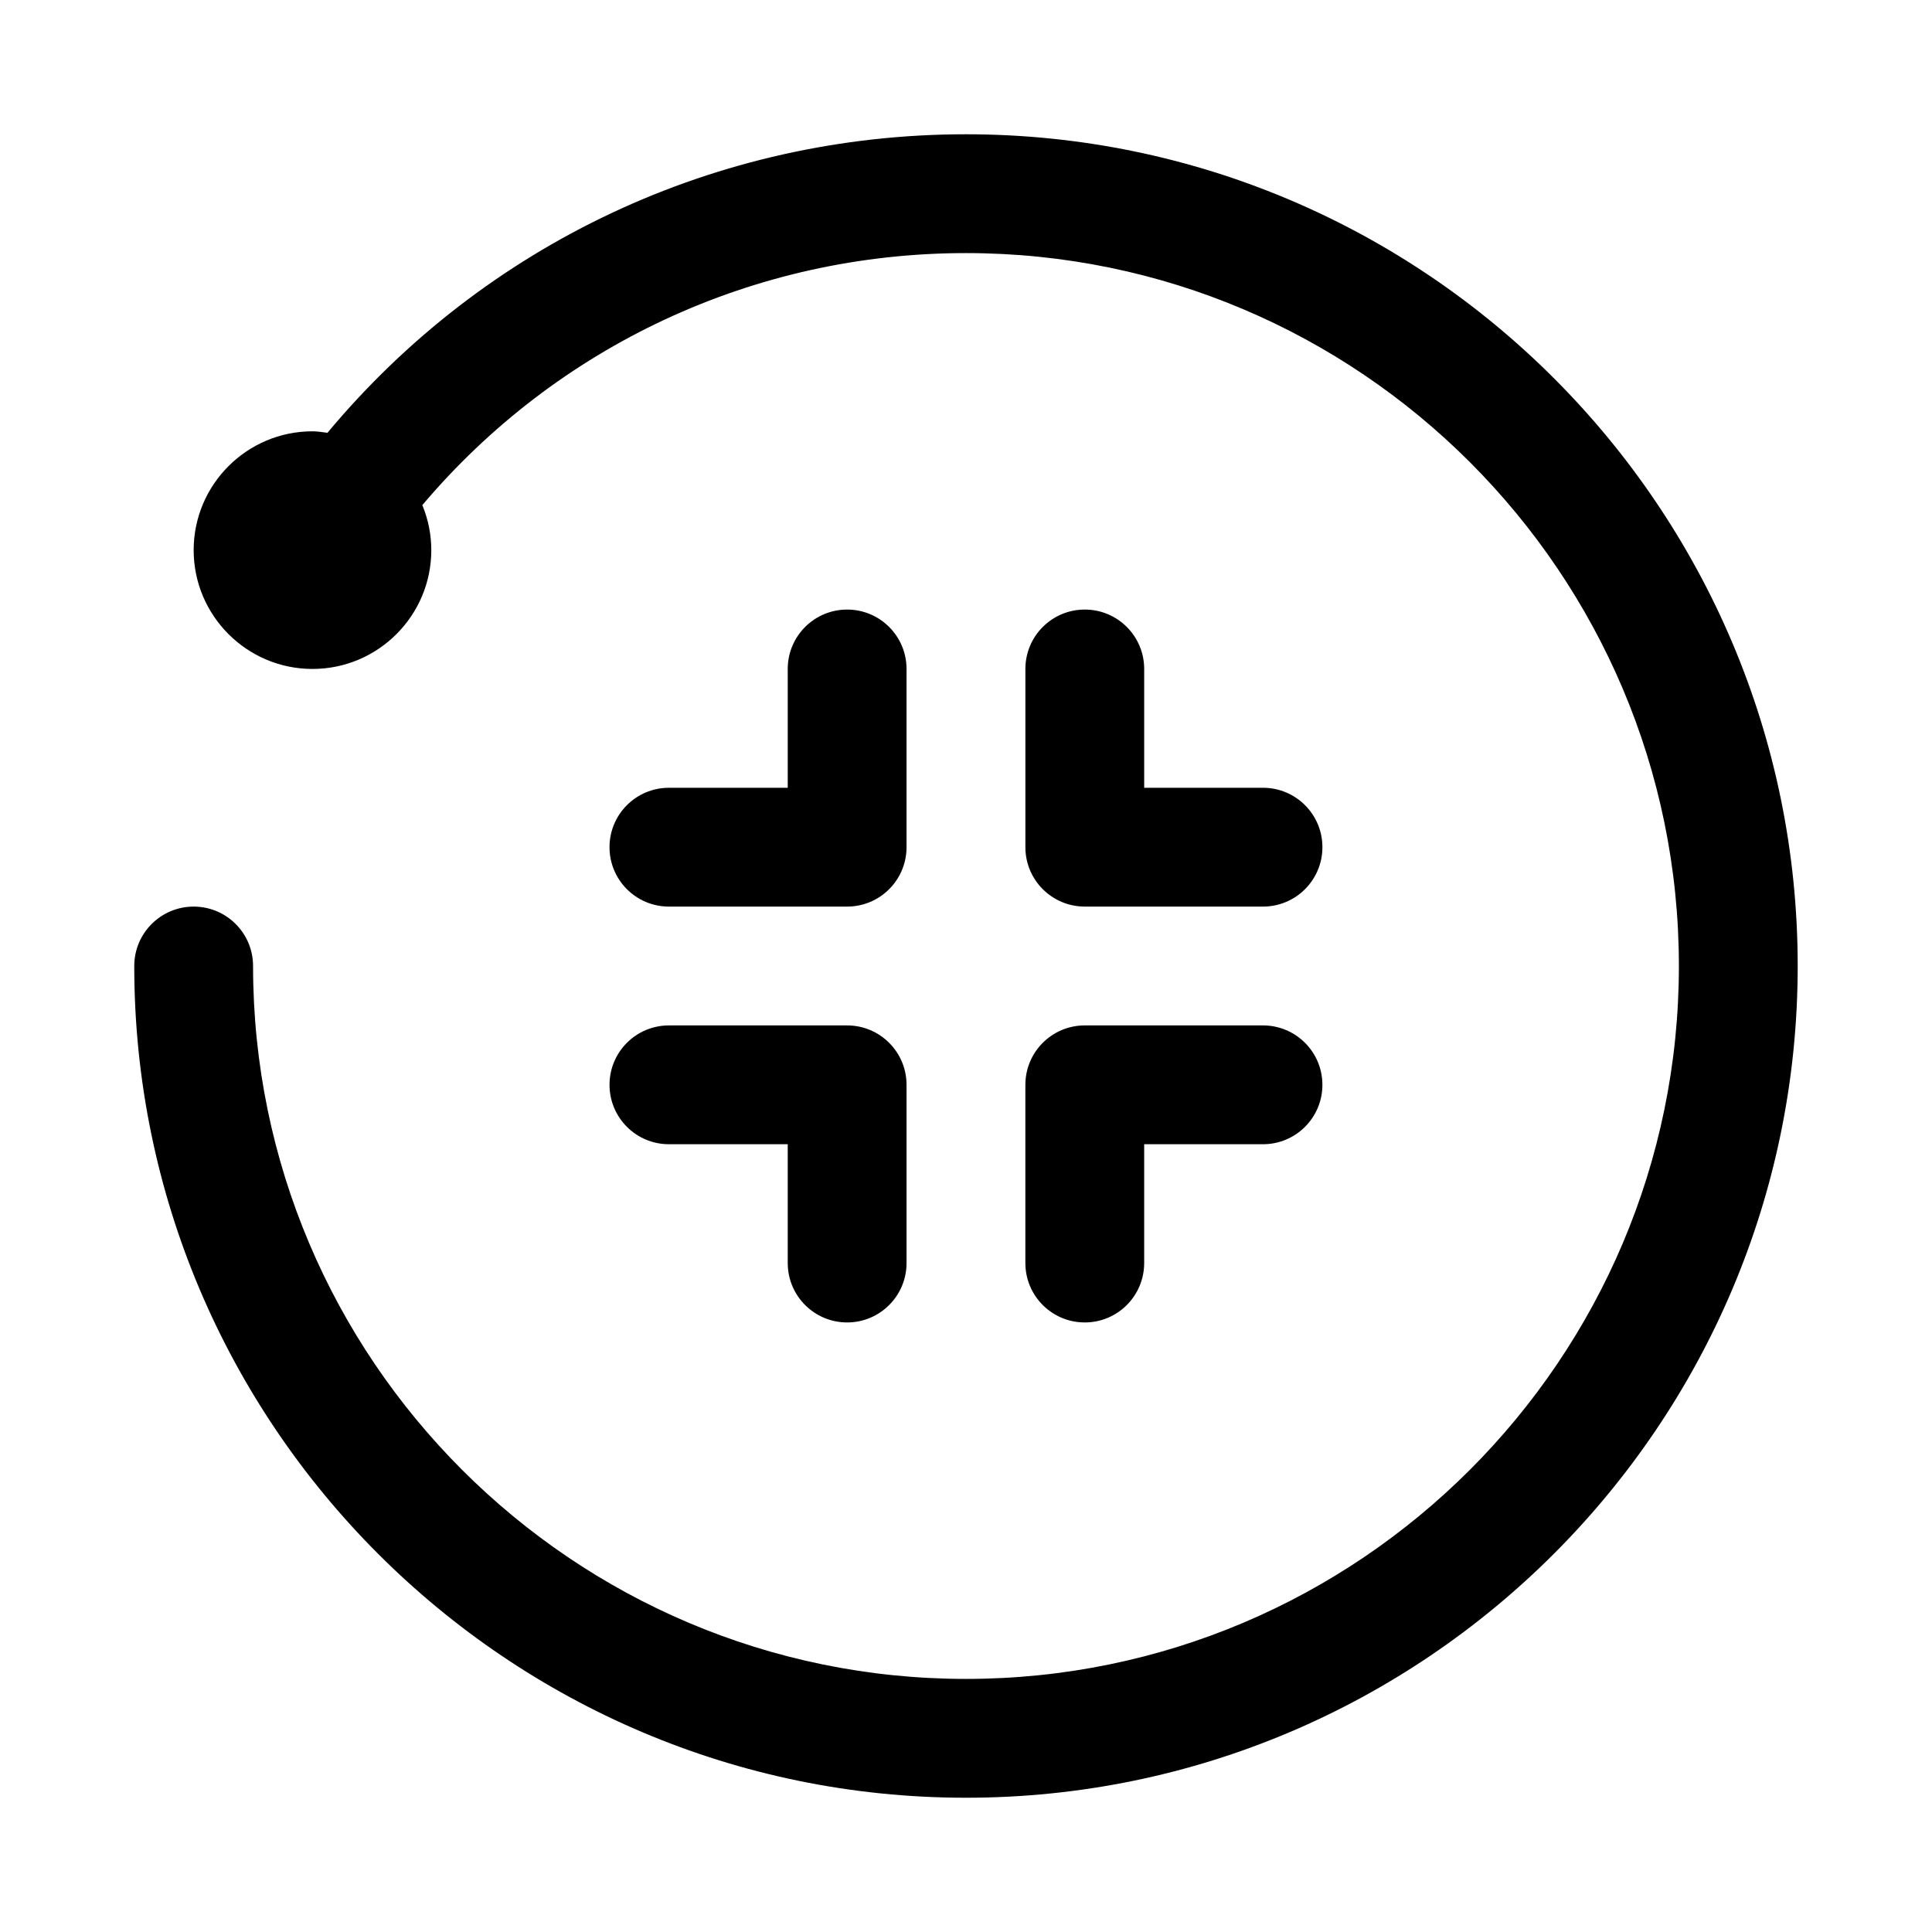 <?xml version="1.0" encoding="UTF-8"?>
<!-- Uploaded to: SVG Repo, www.svgrepo.com, Generator: SVG Repo Mixer Tools -->
<svg fill="#000000" width="800px" height="800px" version="1.1" viewBox="144 144 512 512" xmlns="http://www.w3.org/2000/svg">
 <path d="m620.41 400c0 121.54-98.871 220.42-220.42 220.42-121.54-0.004-220.41-98.875-220.41-220.42 0-8.707 7.055-15.742 15.742-15.742 8.691 0 15.742 7.039 15.742 15.742 0 104.18 84.75 188.93 188.93 188.93 104.18 0 188.93-84.75 188.93-188.93s-84.75-188.93-188.93-188.93c-56.191 0-108.4 24.609-144.07 66.785 1.512 3.699 2.375 7.699 2.375 11.934 0 17.367-14.121 31.488-31.488 31.488s-31.488-14.121-31.488-31.488c0-17.367 14.121-31.488 31.488-31.488 1.355 0 2.66 0.234 3.969 0.395 41.645-49.973 103.09-79.113 169.22-79.113 121.54 0 220.41 98.871 220.41 220.42zm-299.14-15.746h47.23c8.691 0 15.742-7.039 15.742-15.742v-47.23c0-8.707-7.055-15.742-15.742-15.742-8.691 0-15.742 7.039-15.742 15.742v31.488h-31.488c-8.691 0-15.742 7.039-15.742 15.742 0 8.707 7.051 15.742 15.742 15.742zm0 62.977h31.488v31.488c0 8.707 7.055 15.742 15.742 15.742 8.691 0 15.742-7.039 15.742-15.742v-47.23c0-8.707-7.055-15.742-15.742-15.742h-47.23c-8.691 0-15.742 7.039-15.742 15.742s7.051 15.742 15.742 15.742zm94.465 31.488c0 8.707 7.055 15.742 15.742 15.742 8.691 0 15.742-7.039 15.742-15.742v-31.488h31.488c8.691 0 15.742-7.039 15.742-15.742 0-8.707-7.055-15.742-15.742-15.742h-47.23c-8.691 0-15.742 7.039-15.742 15.742zm15.746-173.18c-8.691 0-15.742 7.039-15.742 15.742v47.23c0 8.707 7.055 15.742 15.742 15.742h47.23c8.691 0 15.742-7.039 15.742-15.742 0-8.707-7.055-15.742-15.742-15.742h-31.488v-31.488c0-8.707-7.055-15.742-15.742-15.742z"/>
</svg>